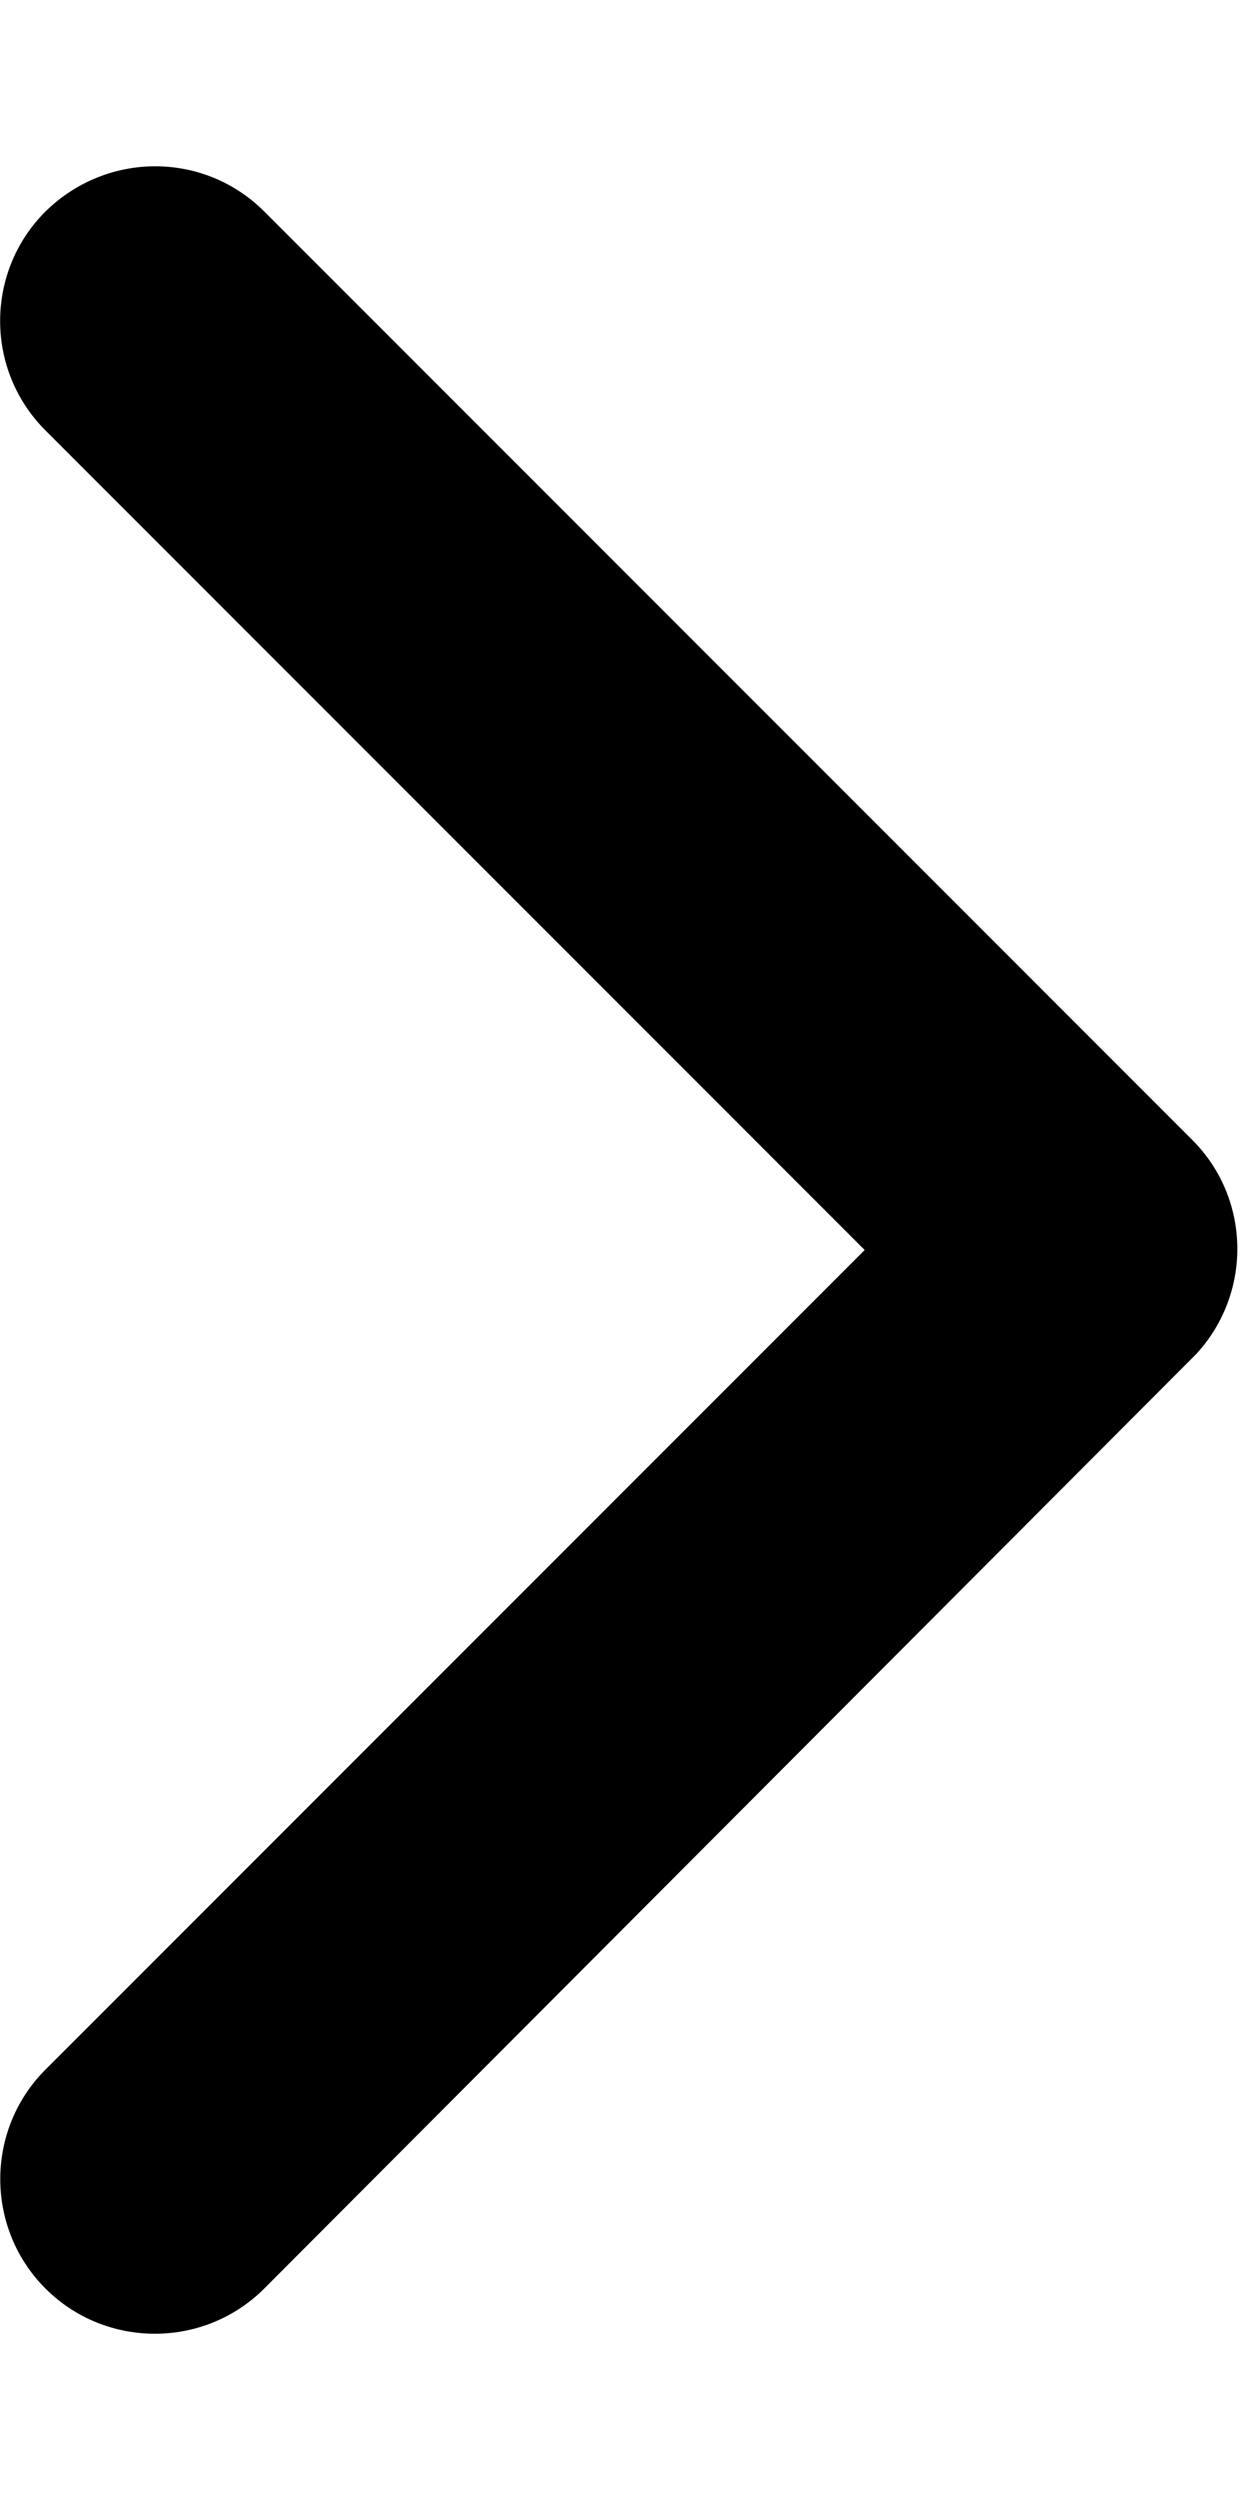 <?xml version="1.0" encoding="utf-8"?>
<!-- Generator: Adobe Illustrator 26.0.1, SVG Export Plug-In . SVG Version: 6.00 Build 0)  -->
<svg version="1.1" id="Laag_1" xmlns="http://www.w3.org/2000/svg" xmlns:xlink="http://www.w3.org/1999/xlink" x="0px" y="0px"
	 viewBox="0 0 117.4 236.4" style="enable-background:new 0 0 117.4 236.4;" xml:space="preserve">
<path id="Icon_ionic-ios-arrow-down" d="M81.8,118.2L4.3,40.7C-1.4,35-1.4,25.8,4.2,20.1c0,0,0,0,0.1-0.1c5.8-5.7,15-5.7,20.7,0
	l87.8,87.8c5.5,5.5,5.7,14.4,0.4,20.2l-88.2,88.4c-5.7,5.7-15,5.7-20.7,0c-5.7-5.7-5.7-15,0-20.7L81.8,118.2z"/>
</svg>
